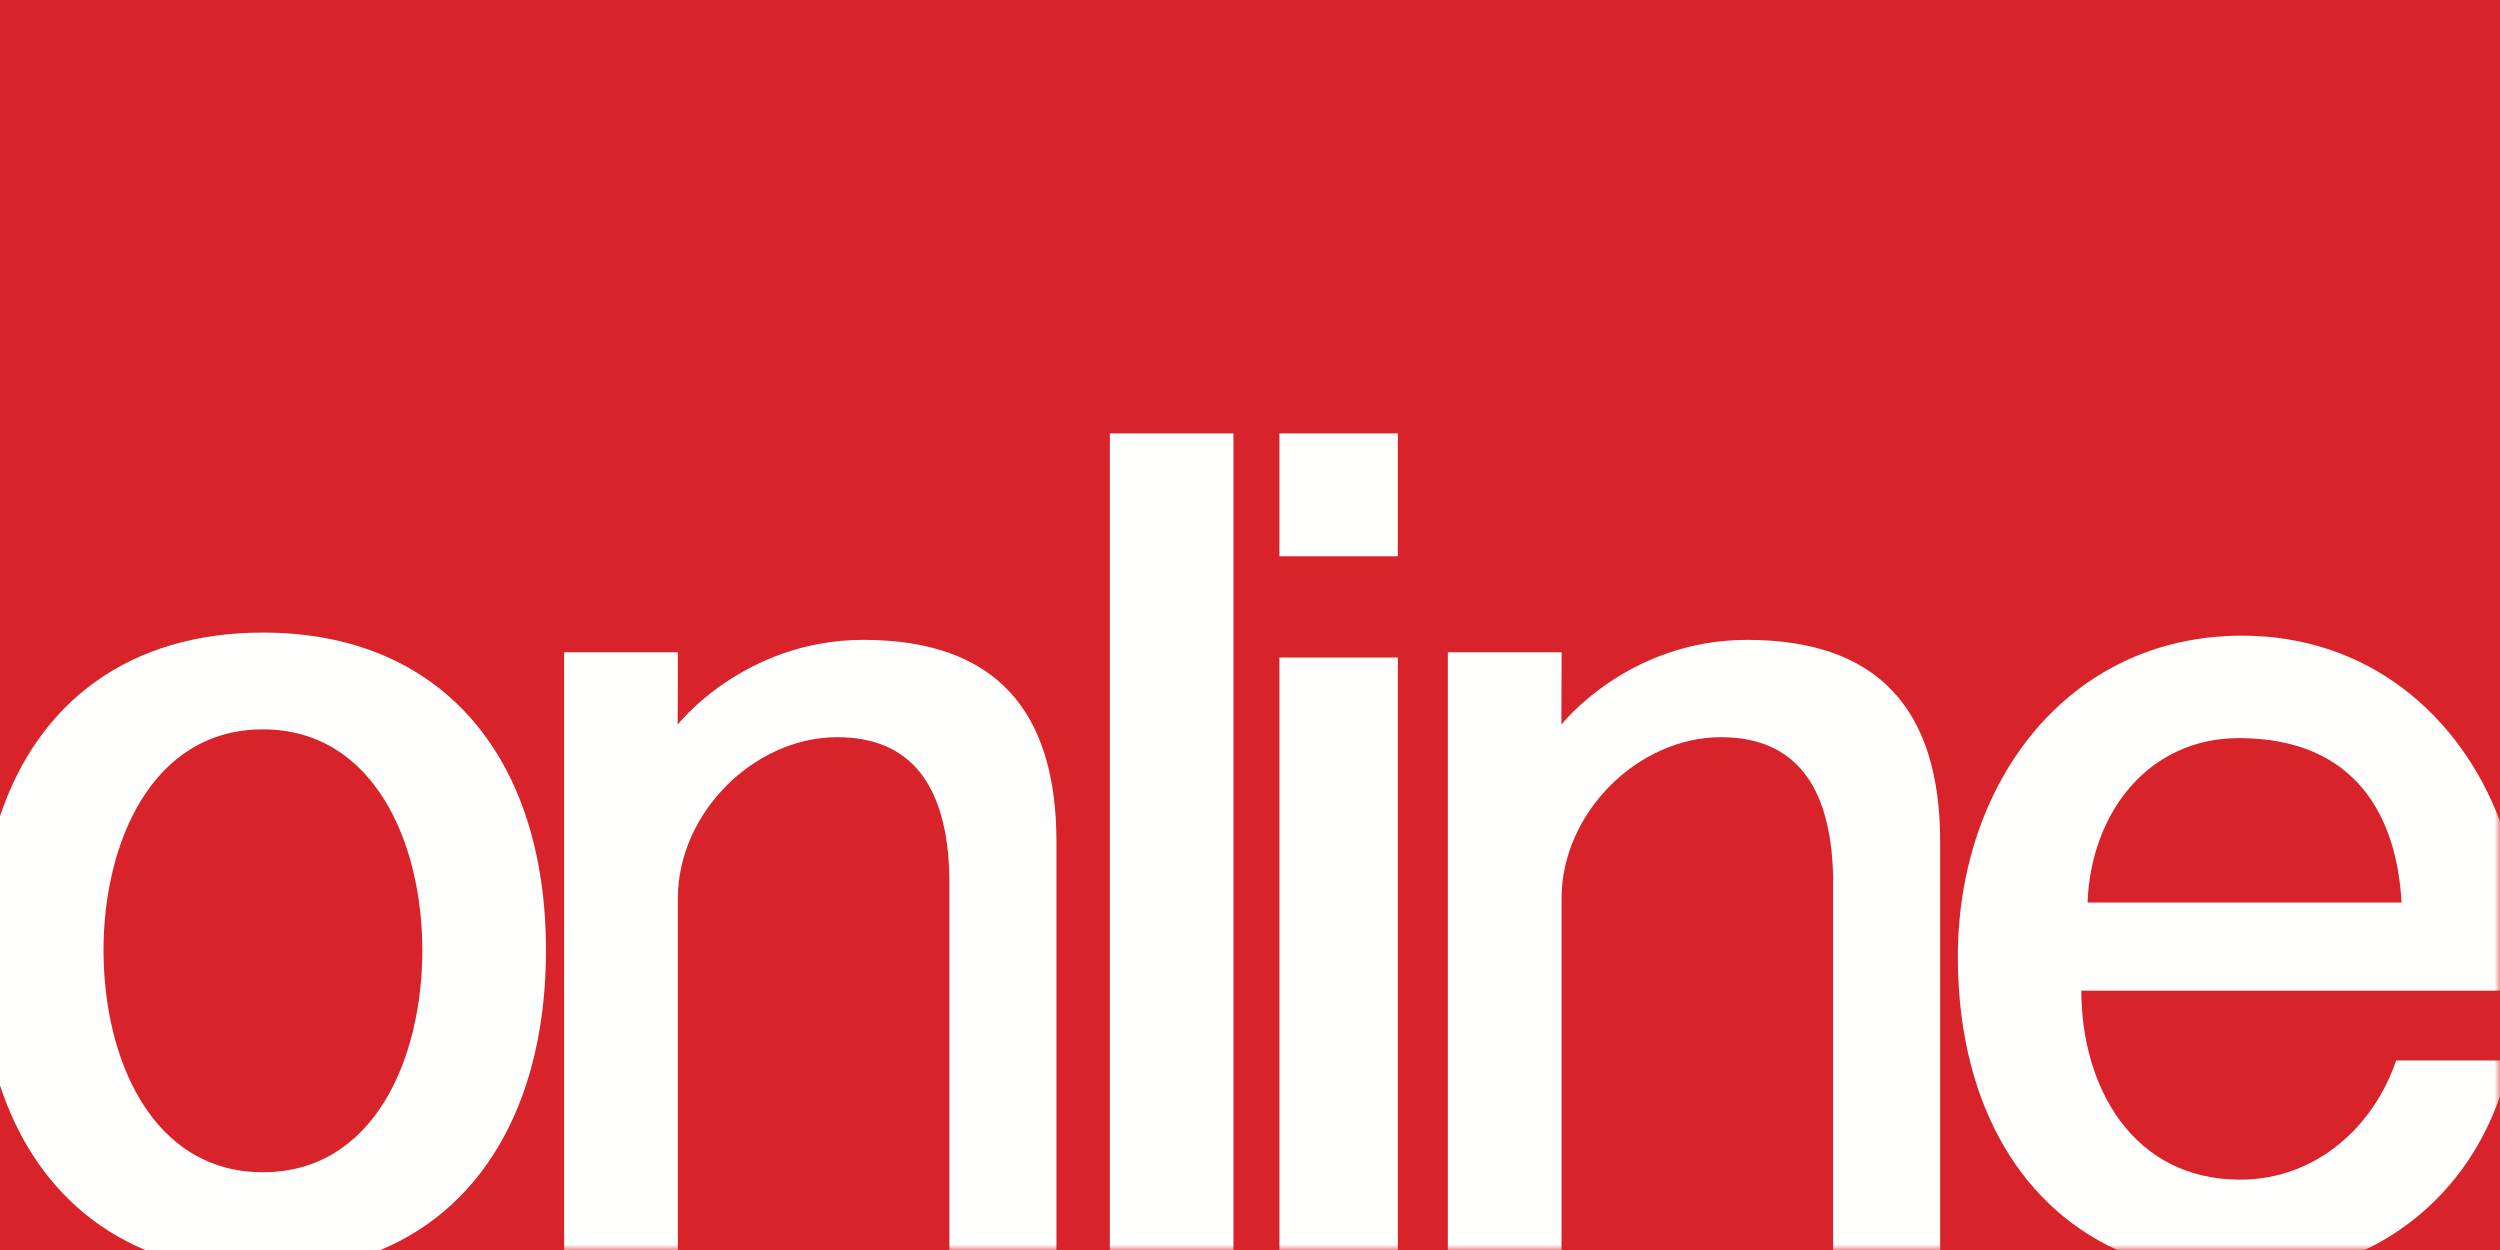 <svg xmlns="http://www.w3.org/2000/svg" xmlns:xlink="http://www.w3.org/1999/xlink" width="232" height="116" viewBox="0 0 232 116">
  <defs>
    <polygon id="online_logo-a" points="0 116 232 116 232 0 0 0"/>
  </defs>
  <g fill="none" fill-rule="evenodd">
    <polygon fill="#D8232A" points="0 116 232 116 232 0 0 0"/>
    <path fill="#FFFFFE" d="M24.399,67.685 C34.664,67.685 39.192,78.157 39.192,88.178 C39.192,98.312 34.664,108.784 24.399,108.784 C14.135,108.784 9.606,98.312 9.606,88.178 C9.606,78.157 14.135,67.685 24.399,67.685 M13.481,116 L35.318,116 C45.199,111.853 50.665,101.711 50.665,88.178 C50.665,70.388 41.104,58.703 24.399,58.703 C11.996,58.703 3.537,65.148 0,75.747 L0,100.724 C2.374,107.925 6.967,113.266 13.481,116"/>
    <mask id="online_logo-b" fill="#fff">
      <use xlink:href="#online_logo-a"/>
    </mask>
    <polygon fill="#FFFFFE" points="102.993 116 114.465 116 114.465 40.22 102.993 40.22" mask="url(#online_logo-b)"/>
    <polygon fill="#FFFFFE" points="118.731 51.622 129.716 51.622 129.716 40.22 118.731 40.22" mask="url(#online_logo-b)"/>
    <polygon fill="#FFFFFE" points="118.731 116 129.717 116 129.717 61.019 118.731 61.019" mask="url(#online_logo-b)"/>
    <path fill="#FFFFFE" d="M162.13 59.379C151.036 59.388 144.895 67.245 144.895 67.245L144.916 60.531 134.359 60.531 134.359 116 144.91 116 144.91 83.4C144.91 75.377 152.052 68.411 159.7 68.411 166.442 68.411 169.91 72.737 170.111 81.289L170.111 116 180.047 116 180.047 78.121C180.047 65.875 174.333 59.379 162.13 59.379M80.121 59.379C69.026 59.388 62.886 67.245 62.886 67.245L62.907 60.531 52.351 60.531 52.351 116 62.902 116 62.902 83.4C62.902 75.377 70.043 68.411 77.691 68.411 84.433 68.411 87.901 72.737 88.102 81.289L88.102 116 98.038 116 98.038 78.121C98.038 65.875 92.324 59.379 80.121 59.379M193.724 83.754C194.041 75.354 199.431 68.497 207.772 68.497 218.716 68.497 222.441 75.899 222.863 83.754L193.724 83.754zM208.084 58.989C191.823 58.989 181.687 72.735 181.687 88.773 181.687 101.543 186.9 111.586 196.473 116L219.446 116C225.205 113.251 229.729 108.301 232 101.726L232 98.411 222.363 98.411C220.251 104.629 214.858 109.471 207.888 109.471 197.859 109.471 193.146 100.774 193.146 91.936L232 91.936 232 76.207C228.254 66.279 219.683 58.989 208.084 58.989L208.084 58.989z" mask="url(#online_logo-b)"/>
  </g>
</svg>
